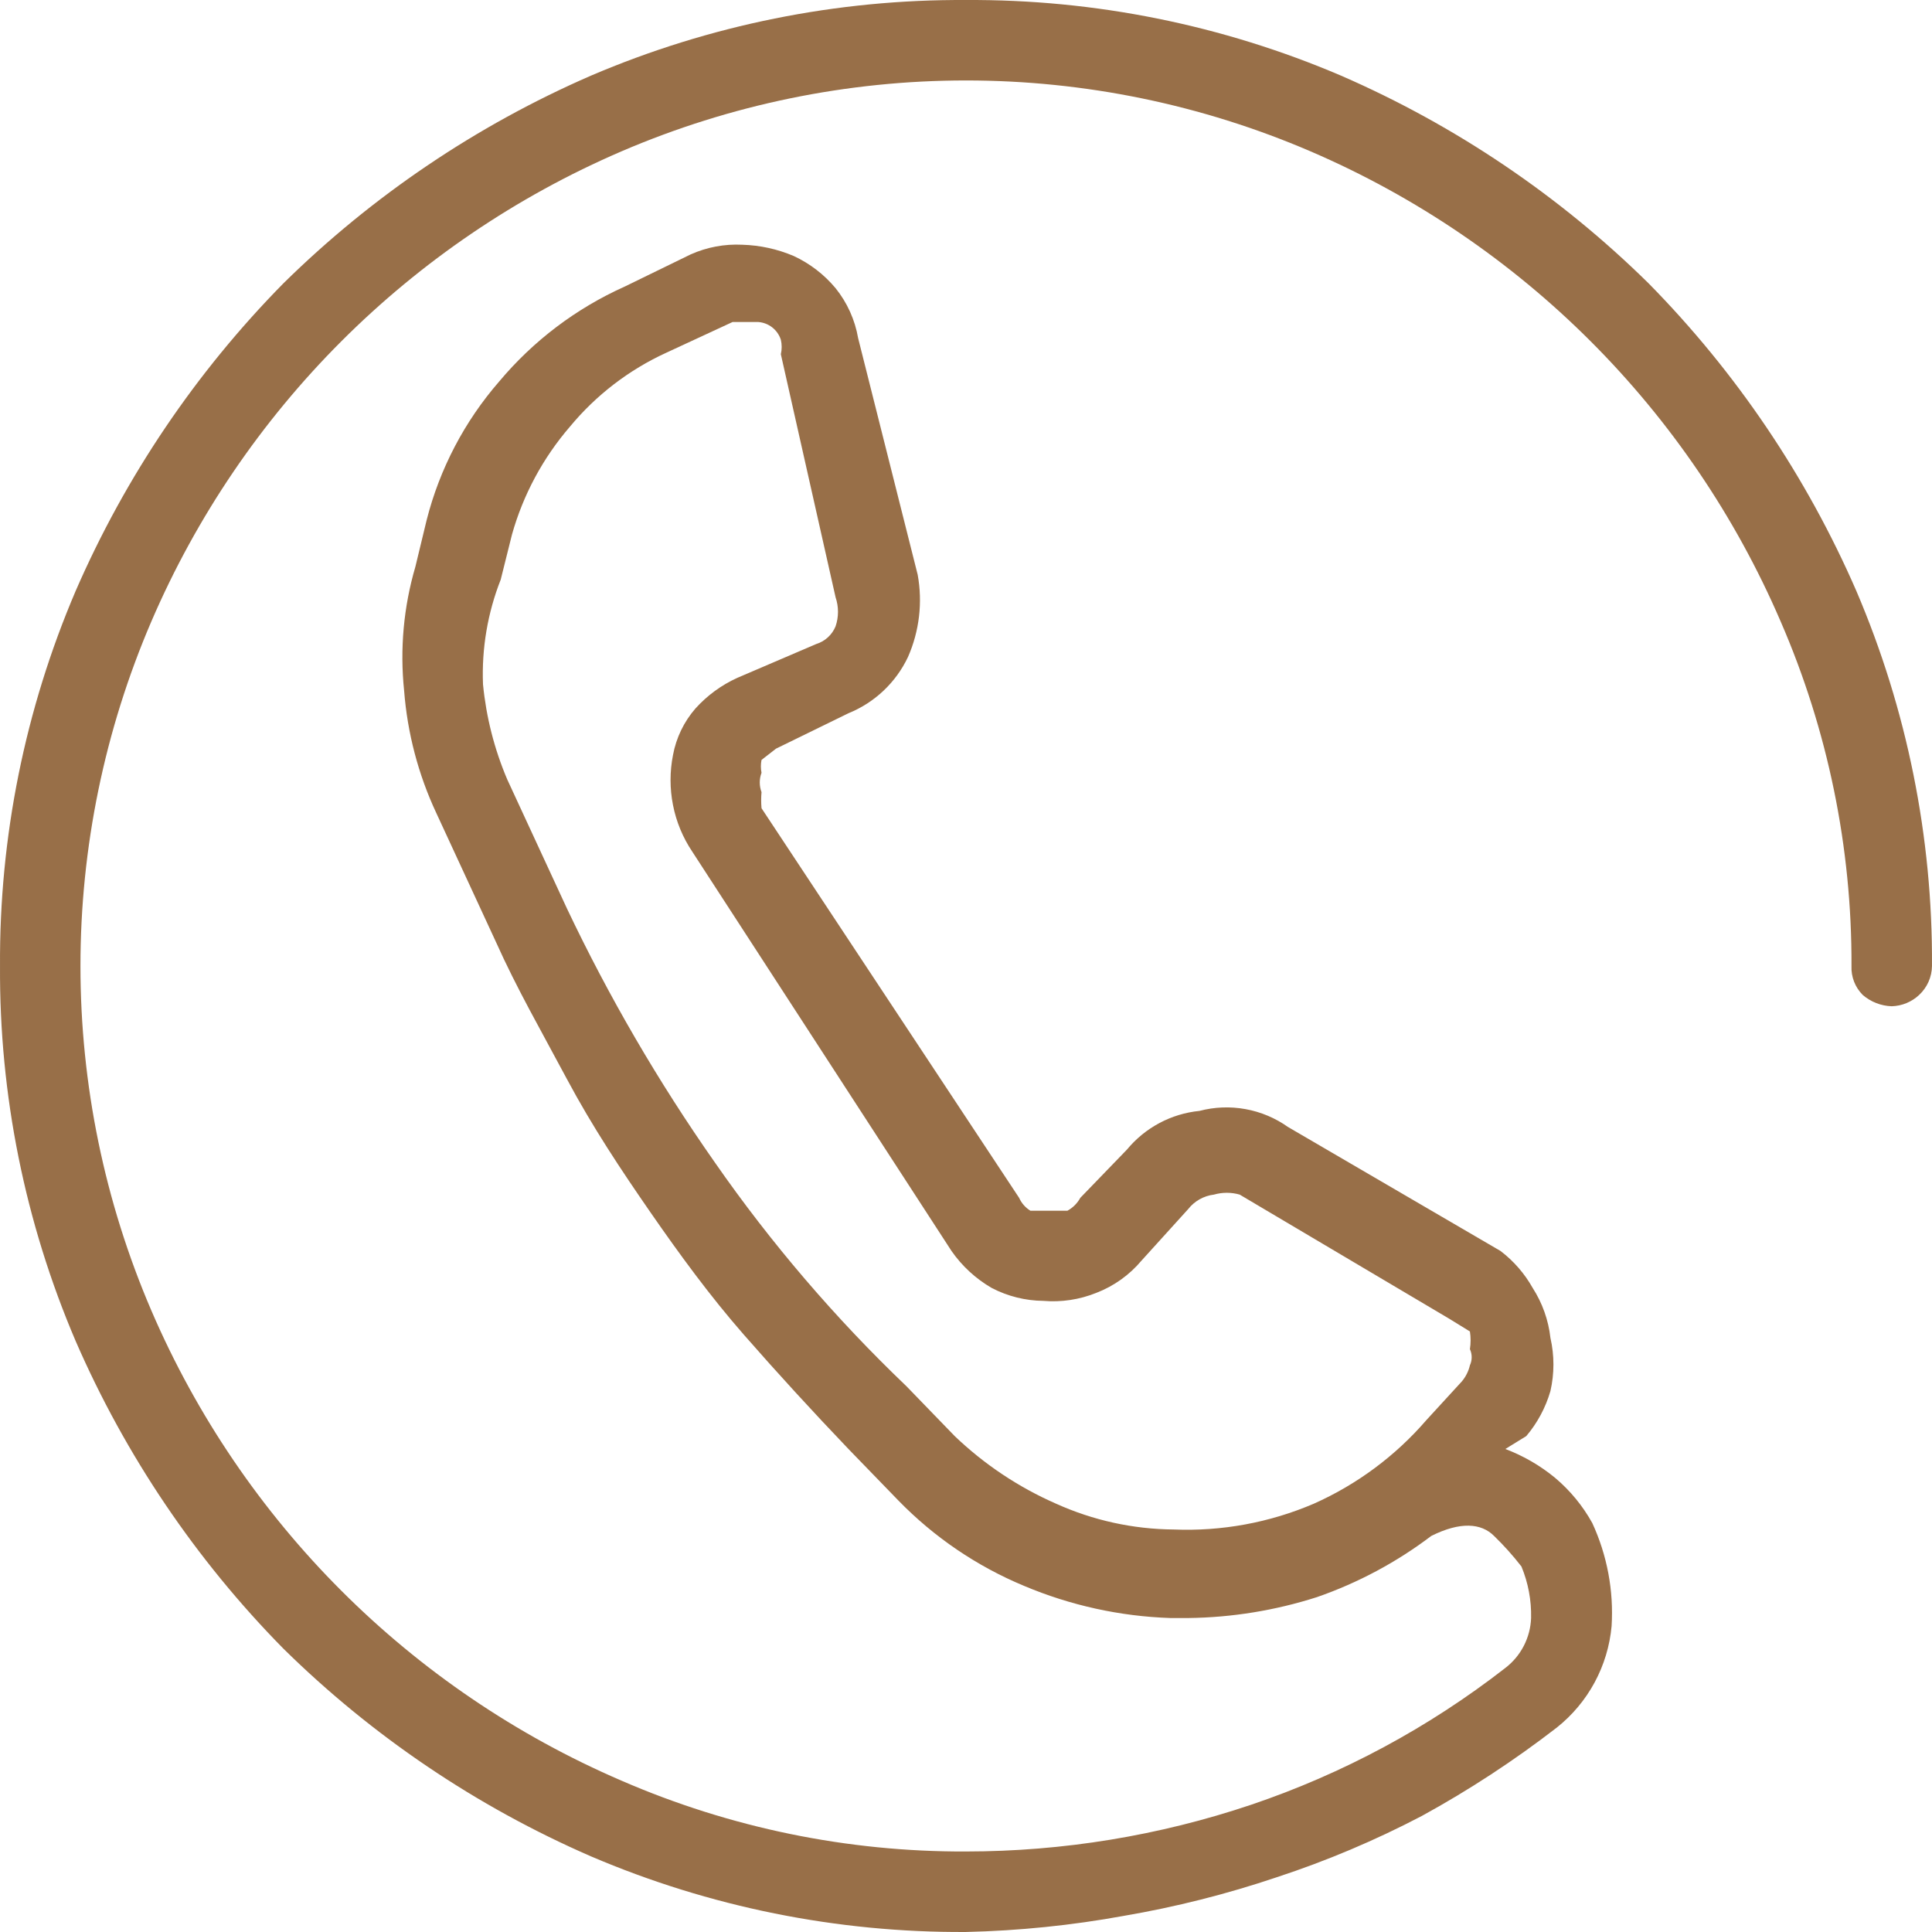 <svg width="104" height="104" viewBox="0 0 104 104" fill="none" xmlns="http://www.w3.org/2000/svg">
<path d="M52 0.001C58.939 -0.04 65.812 1.346 72.193 4.074C78.35 6.753 83.962 10.543 88.746 15.254C93.457 20.038 97.247 25.65 99.926 31.807C102.654 38.188 104.04 45.061 103.999 52C103.995 52.293 103.932 52.583 103.813 52.851C103.693 53.119 103.521 53.361 103.306 53.56C102.905 53.935 102.381 54.151 101.832 54.167C101.258 54.149 100.708 53.934 100.273 53.56C100.069 53.356 99.91 53.112 99.805 52.844C99.701 52.575 99.653 52.288 99.666 52C99.692 45.621 98.393 39.305 95.853 33.454C90.964 22.092 81.908 13.036 70.546 8.147C64.687 5.63 58.377 4.331 52 4.331C45.623 4.331 39.313 5.63 33.454 8.147C22.092 13.036 13.036 22.092 8.147 33.454C5.63 39.313 4.331 45.623 4.331 52C4.331 58.377 5.63 64.687 8.147 70.546C13.036 81.908 22.092 90.964 33.454 95.853C39.305 98.393 45.621 99.692 52 99.666C57.216 99.664 62.396 98.815 67.34 97.153C72.285 95.482 76.914 92.992 81.033 89.786C81.447 89.468 81.787 89.062 82.026 88.598C82.266 88.133 82.4 87.622 82.419 87.099C82.441 86.149 82.263 85.204 81.9 84.326C81.448 83.743 80.955 83.193 80.426 82.68C79.733 81.986 78.606 81.9 77.046 82.68C75.181 84.094 73.104 85.205 70.893 85.973C68.651 86.691 66.314 87.071 63.96 87.099H63.007C60.294 87.009 57.621 86.421 55.12 85.366C52.579 84.308 50.28 82.745 48.36 80.773L45.673 78C43.767 76.006 41.86 73.926 40.04 71.846C38.22 69.766 36.574 67.513 35.014 65.26C33.454 63.007 31.894 60.666 30.507 58.067C29.12 55.467 27.82 53.213 26.694 50.7L23.487 43.767C22.517 41.694 21.93 39.462 21.754 37.18C21.52 34.938 21.726 32.671 22.36 30.507L22.967 27.994C23.667 25.239 25.003 22.686 26.867 20.541C28.704 18.346 31.015 16.598 33.627 15.427L37.18 13.694C38.051 13.305 39.001 13.127 39.953 13.174C40.908 13.201 41.849 13.407 42.727 13.781C43.597 14.185 44.366 14.777 44.98 15.514C45.606 16.292 46.023 17.217 46.193 18.201L49.4 30.94C49.67 32.433 49.489 33.971 48.88 35.36C48.23 36.738 47.085 37.821 45.673 38.394L41.773 40.3L40.993 40.907C40.947 41.136 40.947 41.371 40.993 41.6C40.867 41.935 40.867 42.305 40.993 42.64C40.967 42.928 40.967 43.218 40.993 43.507L54.86 64.48C54.988 64.767 55.199 65.008 55.467 65.173H56.507H57.46C57.753 65.013 57.994 64.773 58.153 64.48L60.666 61.88C61.642 60.7 63.043 59.952 64.567 59.8C65.376 59.587 66.222 59.554 67.046 59.704C67.87 59.853 68.65 60.182 69.333 60.666L80.773 67.34C81.481 67.879 82.071 68.557 82.506 69.333C83.027 70.143 83.353 71.063 83.46 72.02C83.675 72.961 83.675 73.939 83.46 74.88C83.202 75.771 82.759 76.598 82.159 77.306L81.033 78C82.008 78.368 82.916 78.895 83.719 79.559C84.526 80.24 85.202 81.063 85.713 81.986C86.514 83.72 86.871 85.626 86.753 87.533C86.656 88.595 86.345 89.626 85.839 90.565C85.332 91.503 84.641 92.329 83.806 92.993C81.508 94.77 79.074 96.364 76.526 97.759C74.022 99.07 71.413 100.172 68.726 101.053C66.04 101.959 63.288 102.654 60.493 103.132C57.689 103.644 54.849 103.933 52 103.999C45.061 104.04 38.188 102.654 31.807 99.926C25.65 97.247 20.038 93.457 15.254 88.746C10.543 83.962 6.753 78.35 4.074 72.193C1.346 65.812 -0.04 58.939 0.001 52C-0.04 45.061 1.346 38.188 4.074 31.807C6.753 25.65 10.543 20.038 15.254 15.254C20.038 10.543 25.65 6.753 31.807 4.074C38.188 1.346 45.061 -0.04 52 0.001ZM78.693 74.36C78.903 74.109 79.052 73.812 79.126 73.493C79.189 73.357 79.221 73.209 79.221 73.06C79.221 72.91 79.189 72.762 79.126 72.626C79.175 72.31 79.175 71.989 79.126 71.673L78 70.98L66.733 64.306C66.28 64.176 65.799 64.176 65.346 64.306C64.799 64.372 64.3 64.653 63.96 65.086L61.447 67.86C60.797 68.633 59.962 69.23 59.02 69.593C58.114 69.96 57.134 70.108 56.16 70.026C55.194 70.016 54.244 69.779 53.387 69.333C52.527 68.836 51.787 68.155 51.22 67.34L37.267 45.847C36.756 45.087 36.402 44.232 36.227 43.334C36.052 42.447 36.052 41.534 36.227 40.647C36.399 39.715 36.818 38.847 37.44 38.134C38.07 37.436 38.837 36.875 39.694 36.487L43.94 34.667C44.173 34.595 44.388 34.472 44.567 34.307C44.747 34.142 44.888 33.94 44.98 33.714C45.152 33.208 45.152 32.66 44.98 32.154L42.033 19.067C42.093 18.811 42.093 18.544 42.033 18.287C41.948 18.026 41.788 17.796 41.572 17.626C41.356 17.456 41.094 17.355 40.82 17.334H39.434L35.88 18.981C33.868 19.9 32.09 21.263 30.68 22.967C29.227 24.651 28.162 26.633 27.56 28.774L26.954 31.2C26.248 32.992 25.924 34.91 26 36.834C26.17 38.594 26.609 40.319 27.3 41.947L30.507 48.88C32.774 53.661 35.442 58.242 38.48 62.573C41.506 66.924 44.961 70.959 48.793 74.62L51.393 77.306C52.986 78.83 54.834 80.062 56.853 80.946C58.843 81.844 60.998 82.316 63.18 82.333C65.765 82.439 68.341 81.965 70.72 80.946C73.049 79.909 75.12 78.37 76.786 76.44L78.693 74.36Z" fill="#986F48"/>
</svg>
